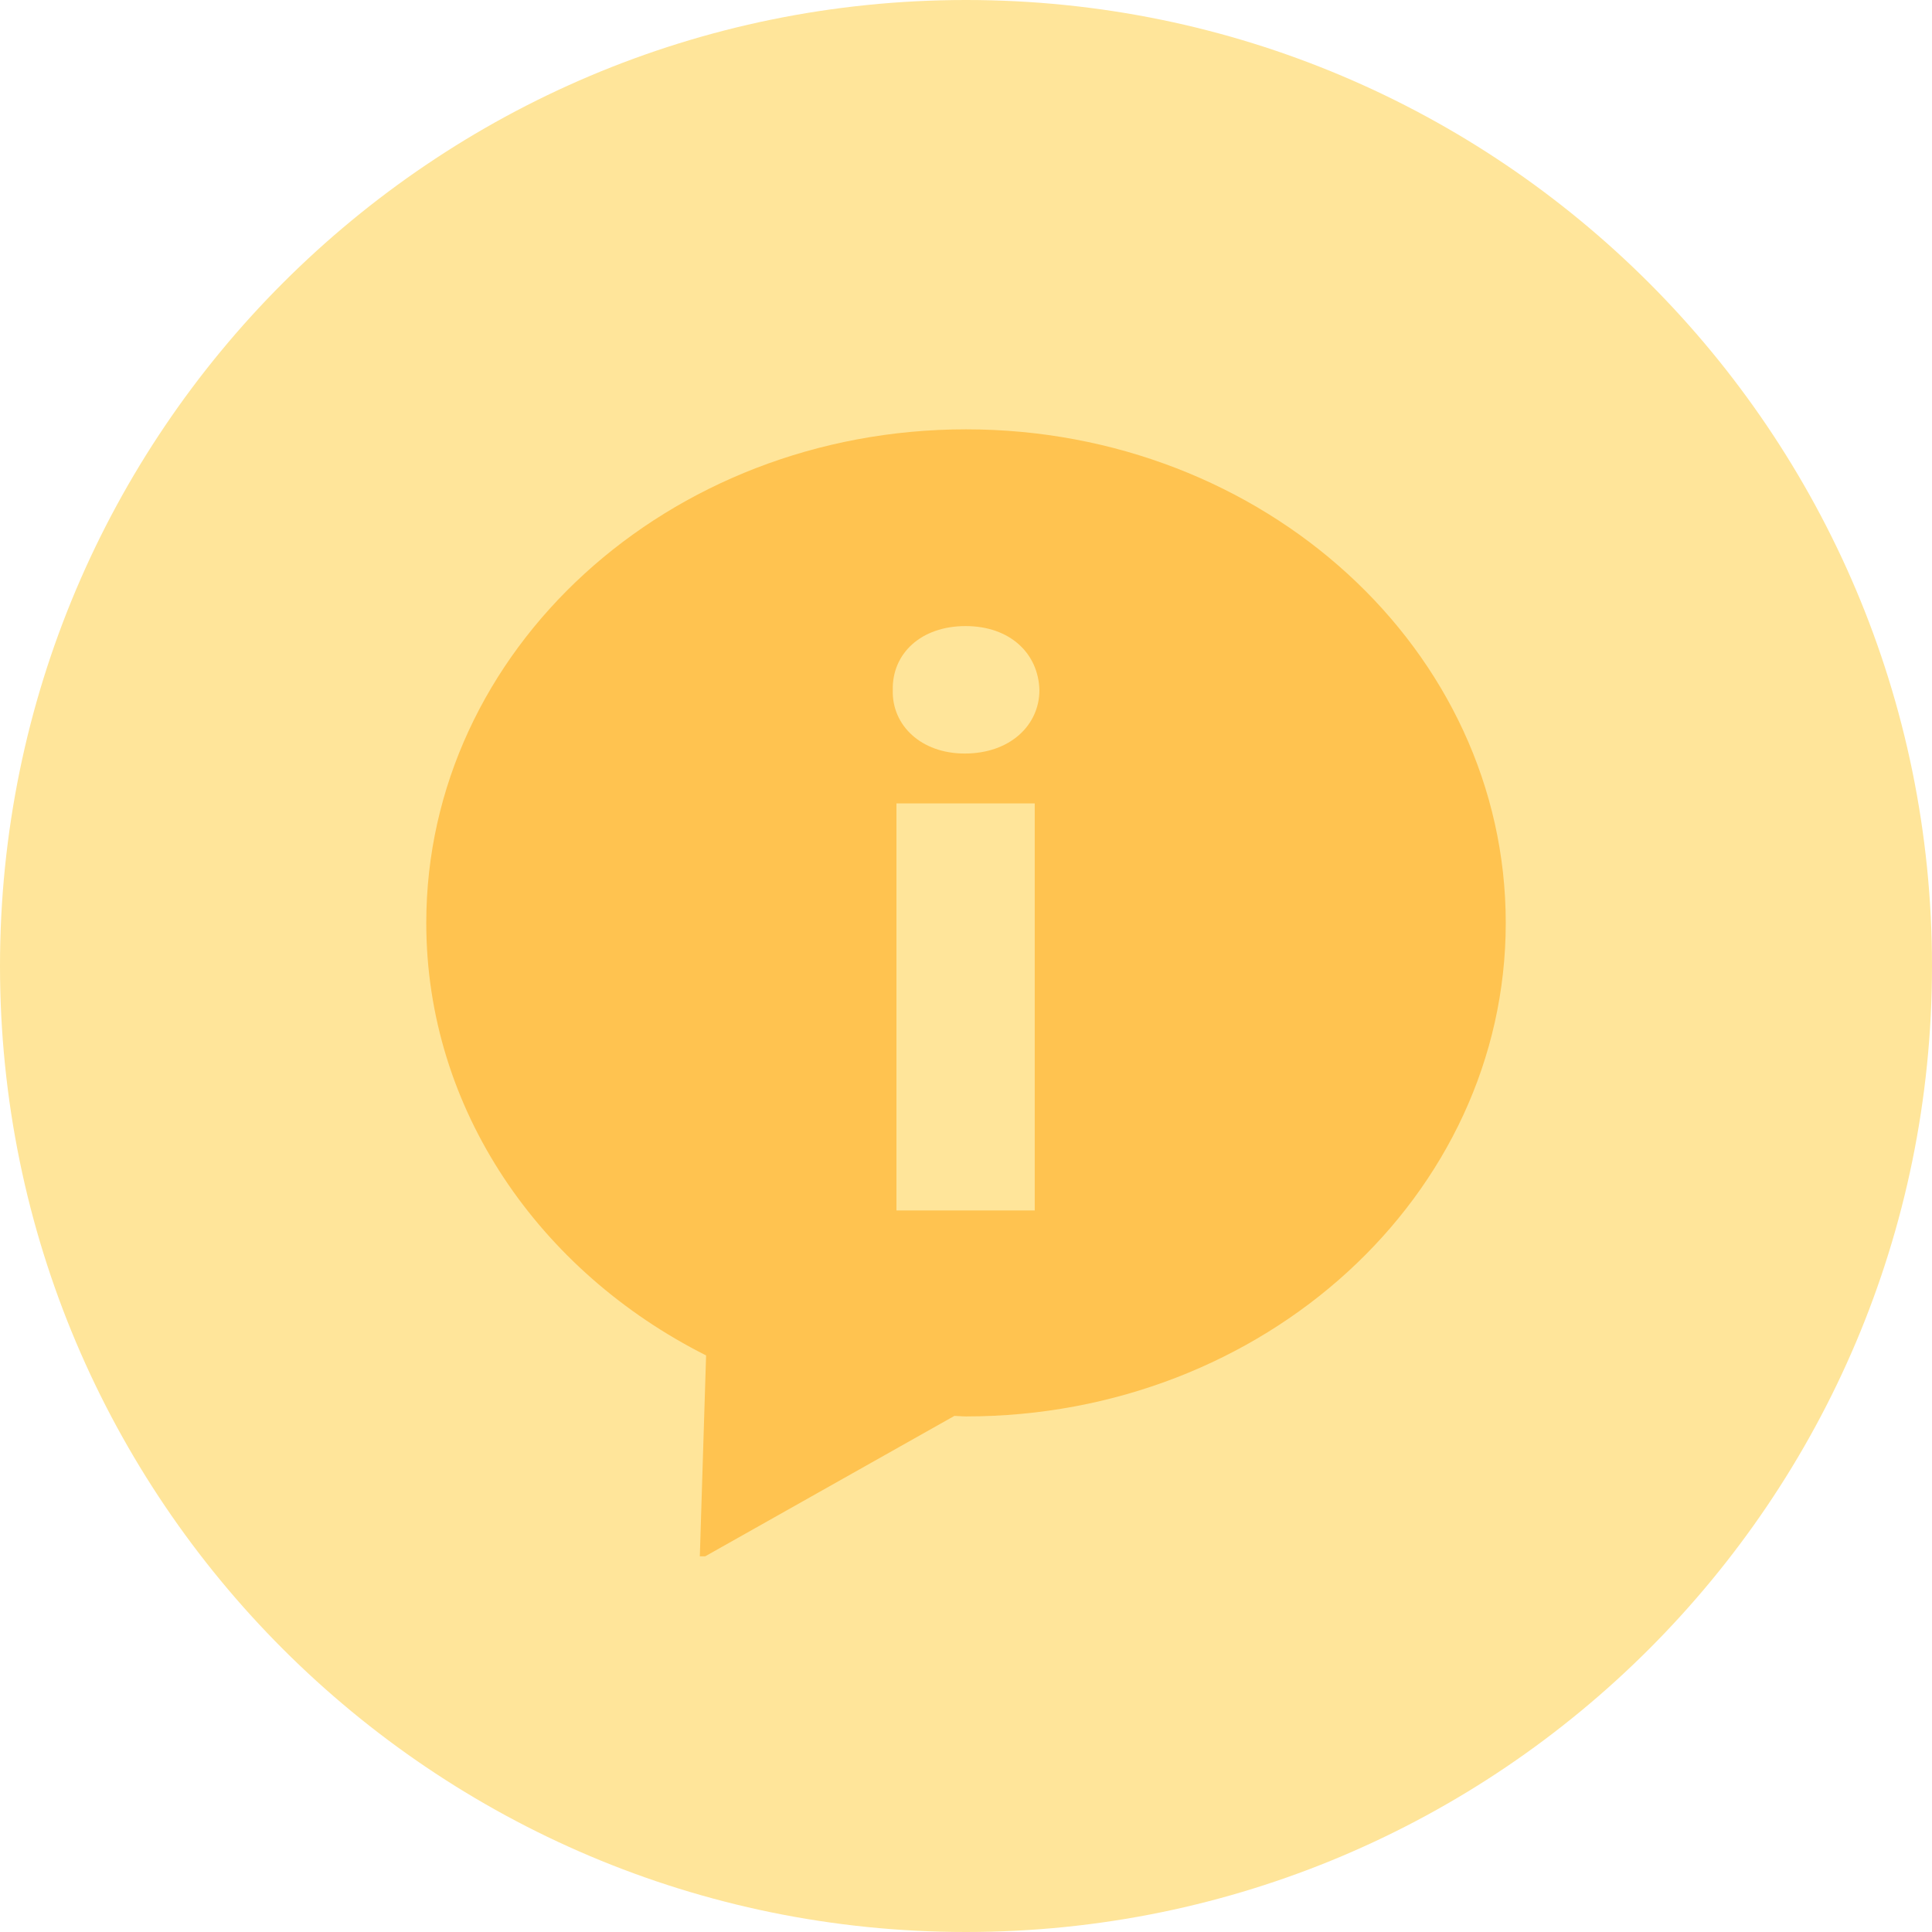 <svg width="72" height="72" viewBox="0 0 72 72" fill="none" xmlns="http://www.w3.org/2000/svg">
<path d="M36 72C55.882 72 72 55.882 72 36C72 16.118 55.882 0 36 0C16.118 0 0 16.118 0 36C0 55.882 16.118 72 36 72Z" fill="#FFE59A"/>
<g clip-path="url(#clip0)">
<path d="M36.001 16C24.891 16 15.886 24.234 15.886 34.393C15.886 41.343 20.099 47.383 26.314 50.513L26.077 58.114L35.568 52.766C35.711 52.769 35.854 52.786 36.001 52.786C47.11 52.786 56.115 44.552 56.115 34.393C56.115 24.234 47.11 16 36.001 16ZM38.562 45.111H33.408V29.941H38.562V45.111ZM35.951 28.082C34.321 28.082 33.236 27.026 33.271 25.722C33.238 24.358 34.321 23.332 35.984 23.332C37.647 23.332 38.702 24.358 38.736 25.722C38.734 27.026 37.643 28.082 35.951 28.082Z" fill="#FFC350"/>
</g>
<defs>
<clipPath id="clip0">
<rect width="44" height="44" fill="white" transform="translate(14 14)"/>
</clipPath>
</defs>
</svg>
